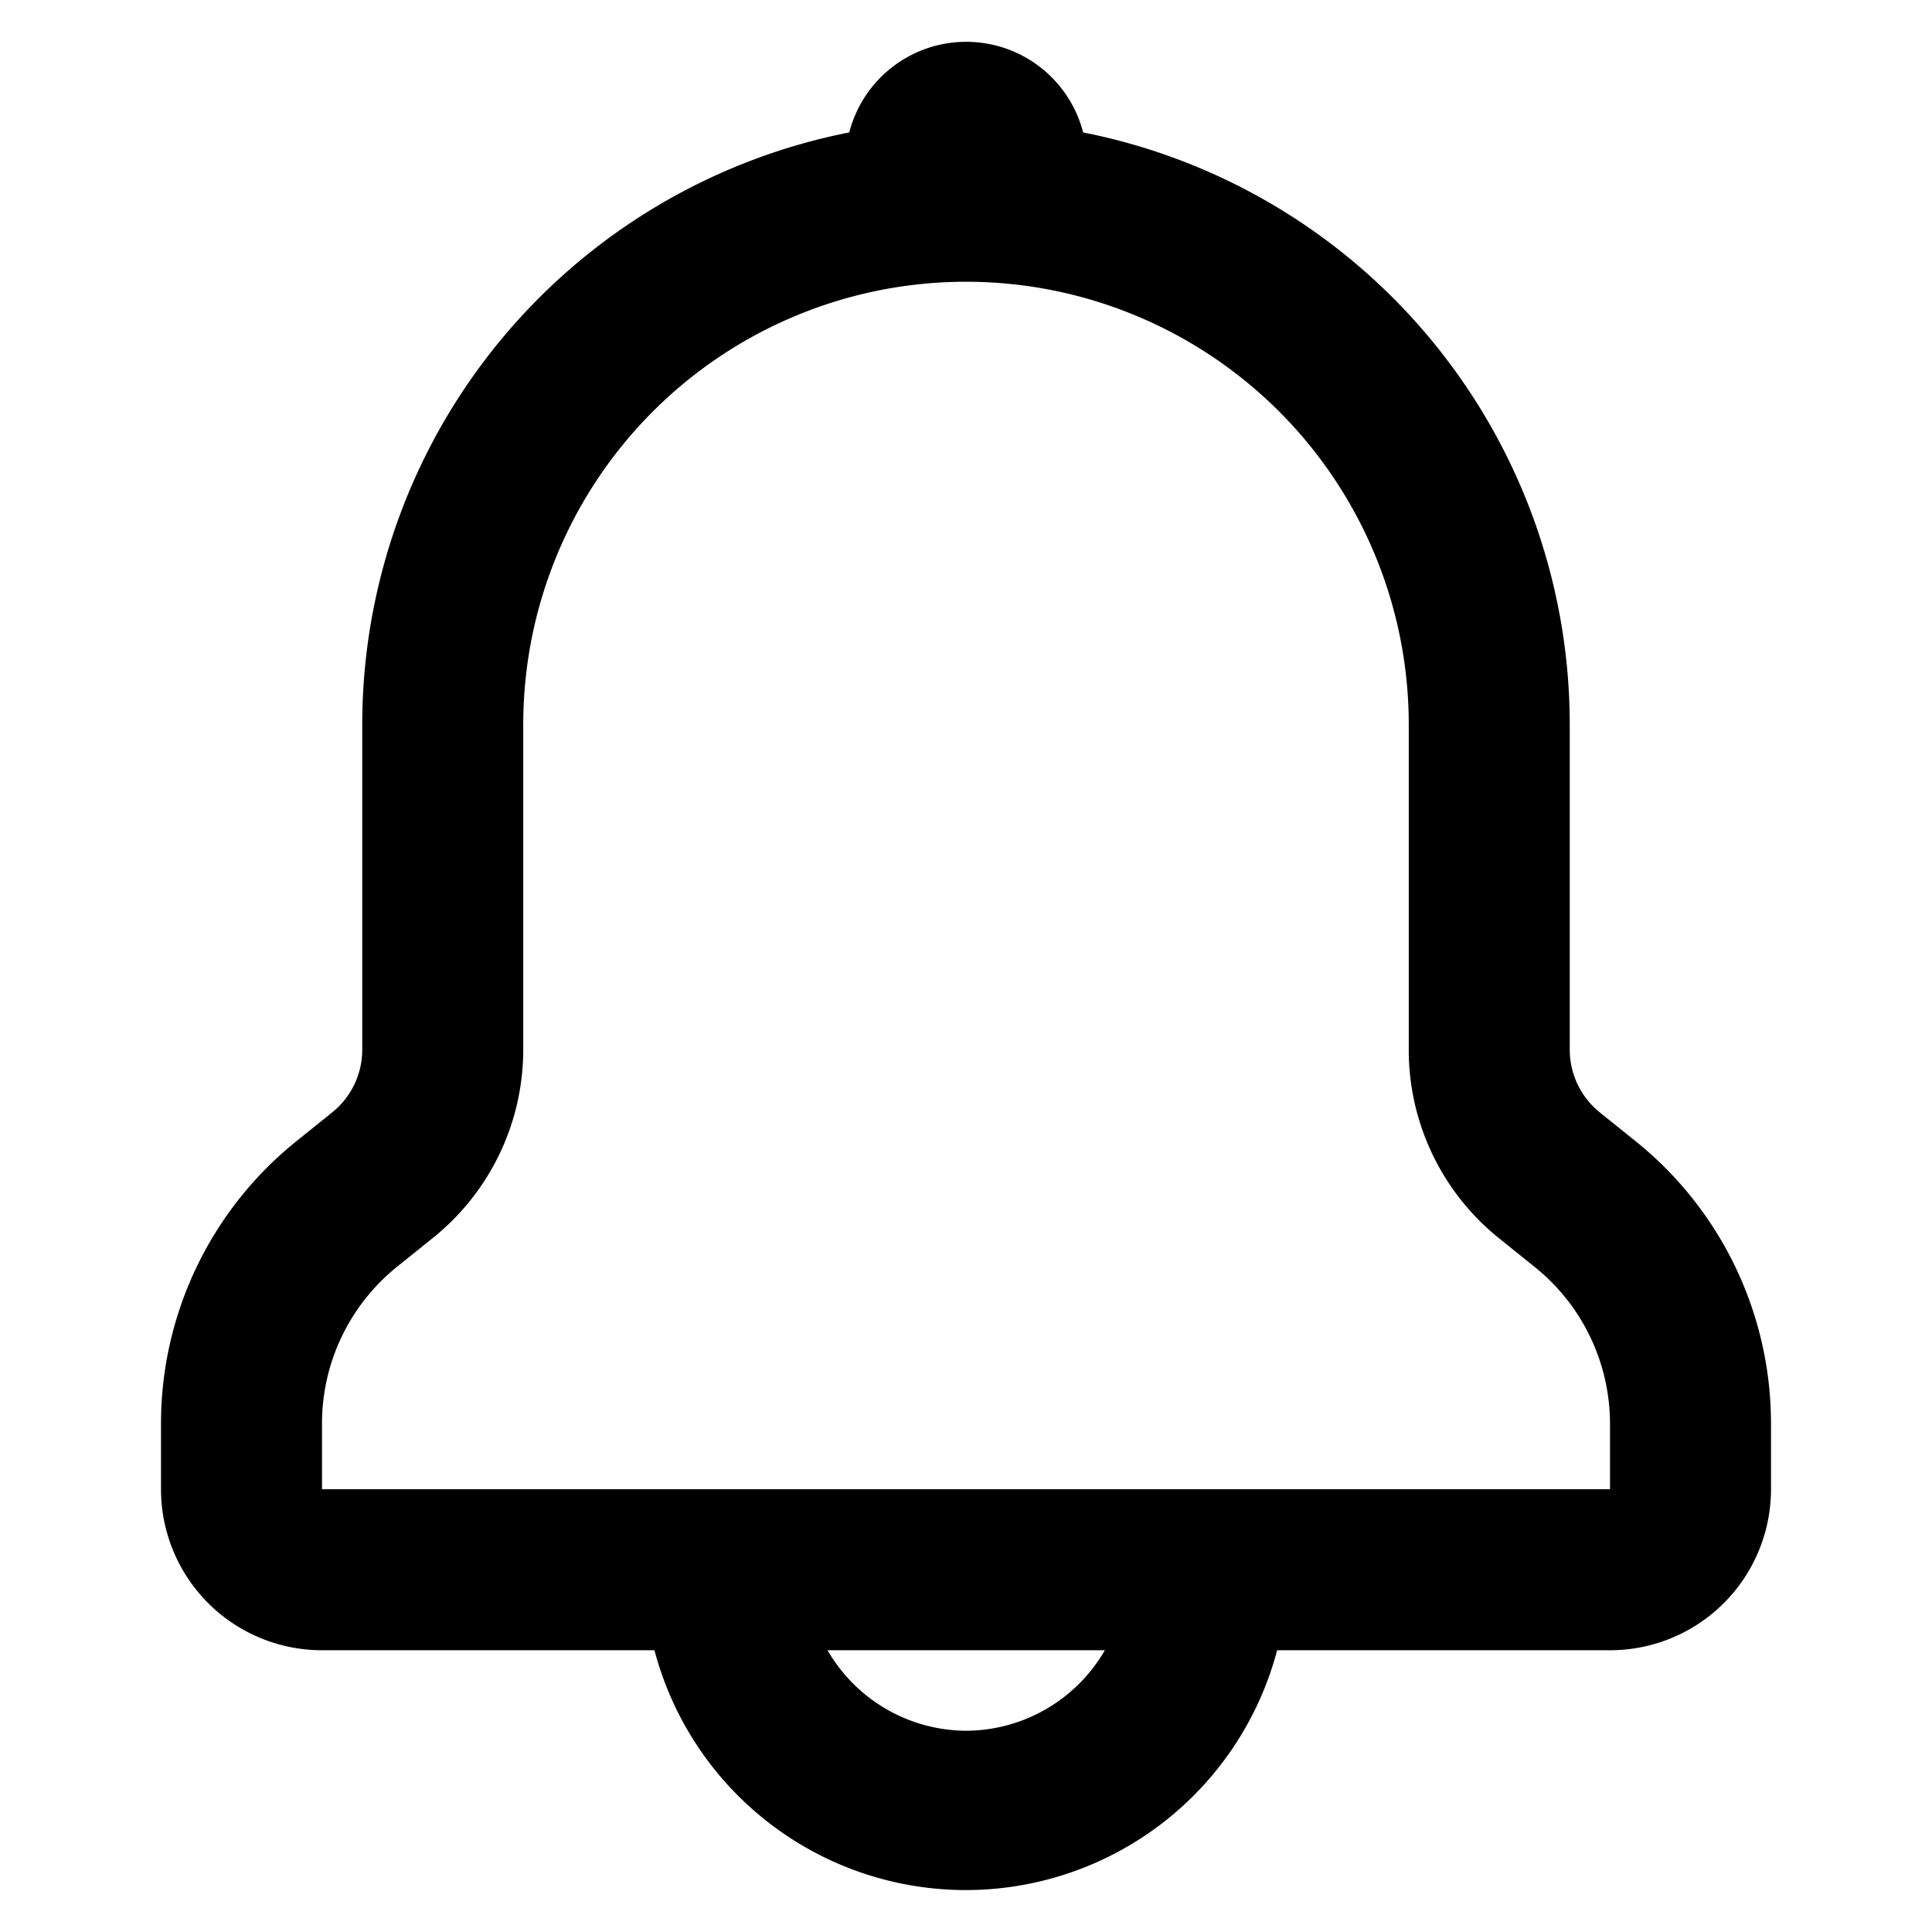 <svg xmlns="http://www.w3.org/2000/svg" data-name="Layer 1" viewBox="0 0 48 48"><path d="m40.62 28.34-.87-.7a2 2 0 0 1-.75-1.56V18A15 15 0 0 0 26.91 3.29a3 3 0 0 0-5.81 0A15 15 0 0 0 9 18v8.08a2 2 0 0 1-.75 1.56l-.87.7a9 9 0 0 0-3.38 7V37a4 4 0 0 0 4 4h8.26a8 8 0 0 0 15.47 0H40a4 4 0 0 0 4-4v-1.64a9 9 0 0 0-3.38-7.02ZM24 43a4 4 0 0 1-3.44-2h6.89A4 4 0 0 1 24 43Zm16-6H8v-1.64a5 5 0 0 1 1.88-3.9l.87-.7A6 6 0 0 0 13 26.08V18a11 11 0 0 1 22 0v8.08a6 6 0 0 0 2.25 4.69l.87.7A5 5 0 0 1 40 35.36Z"/></svg>
